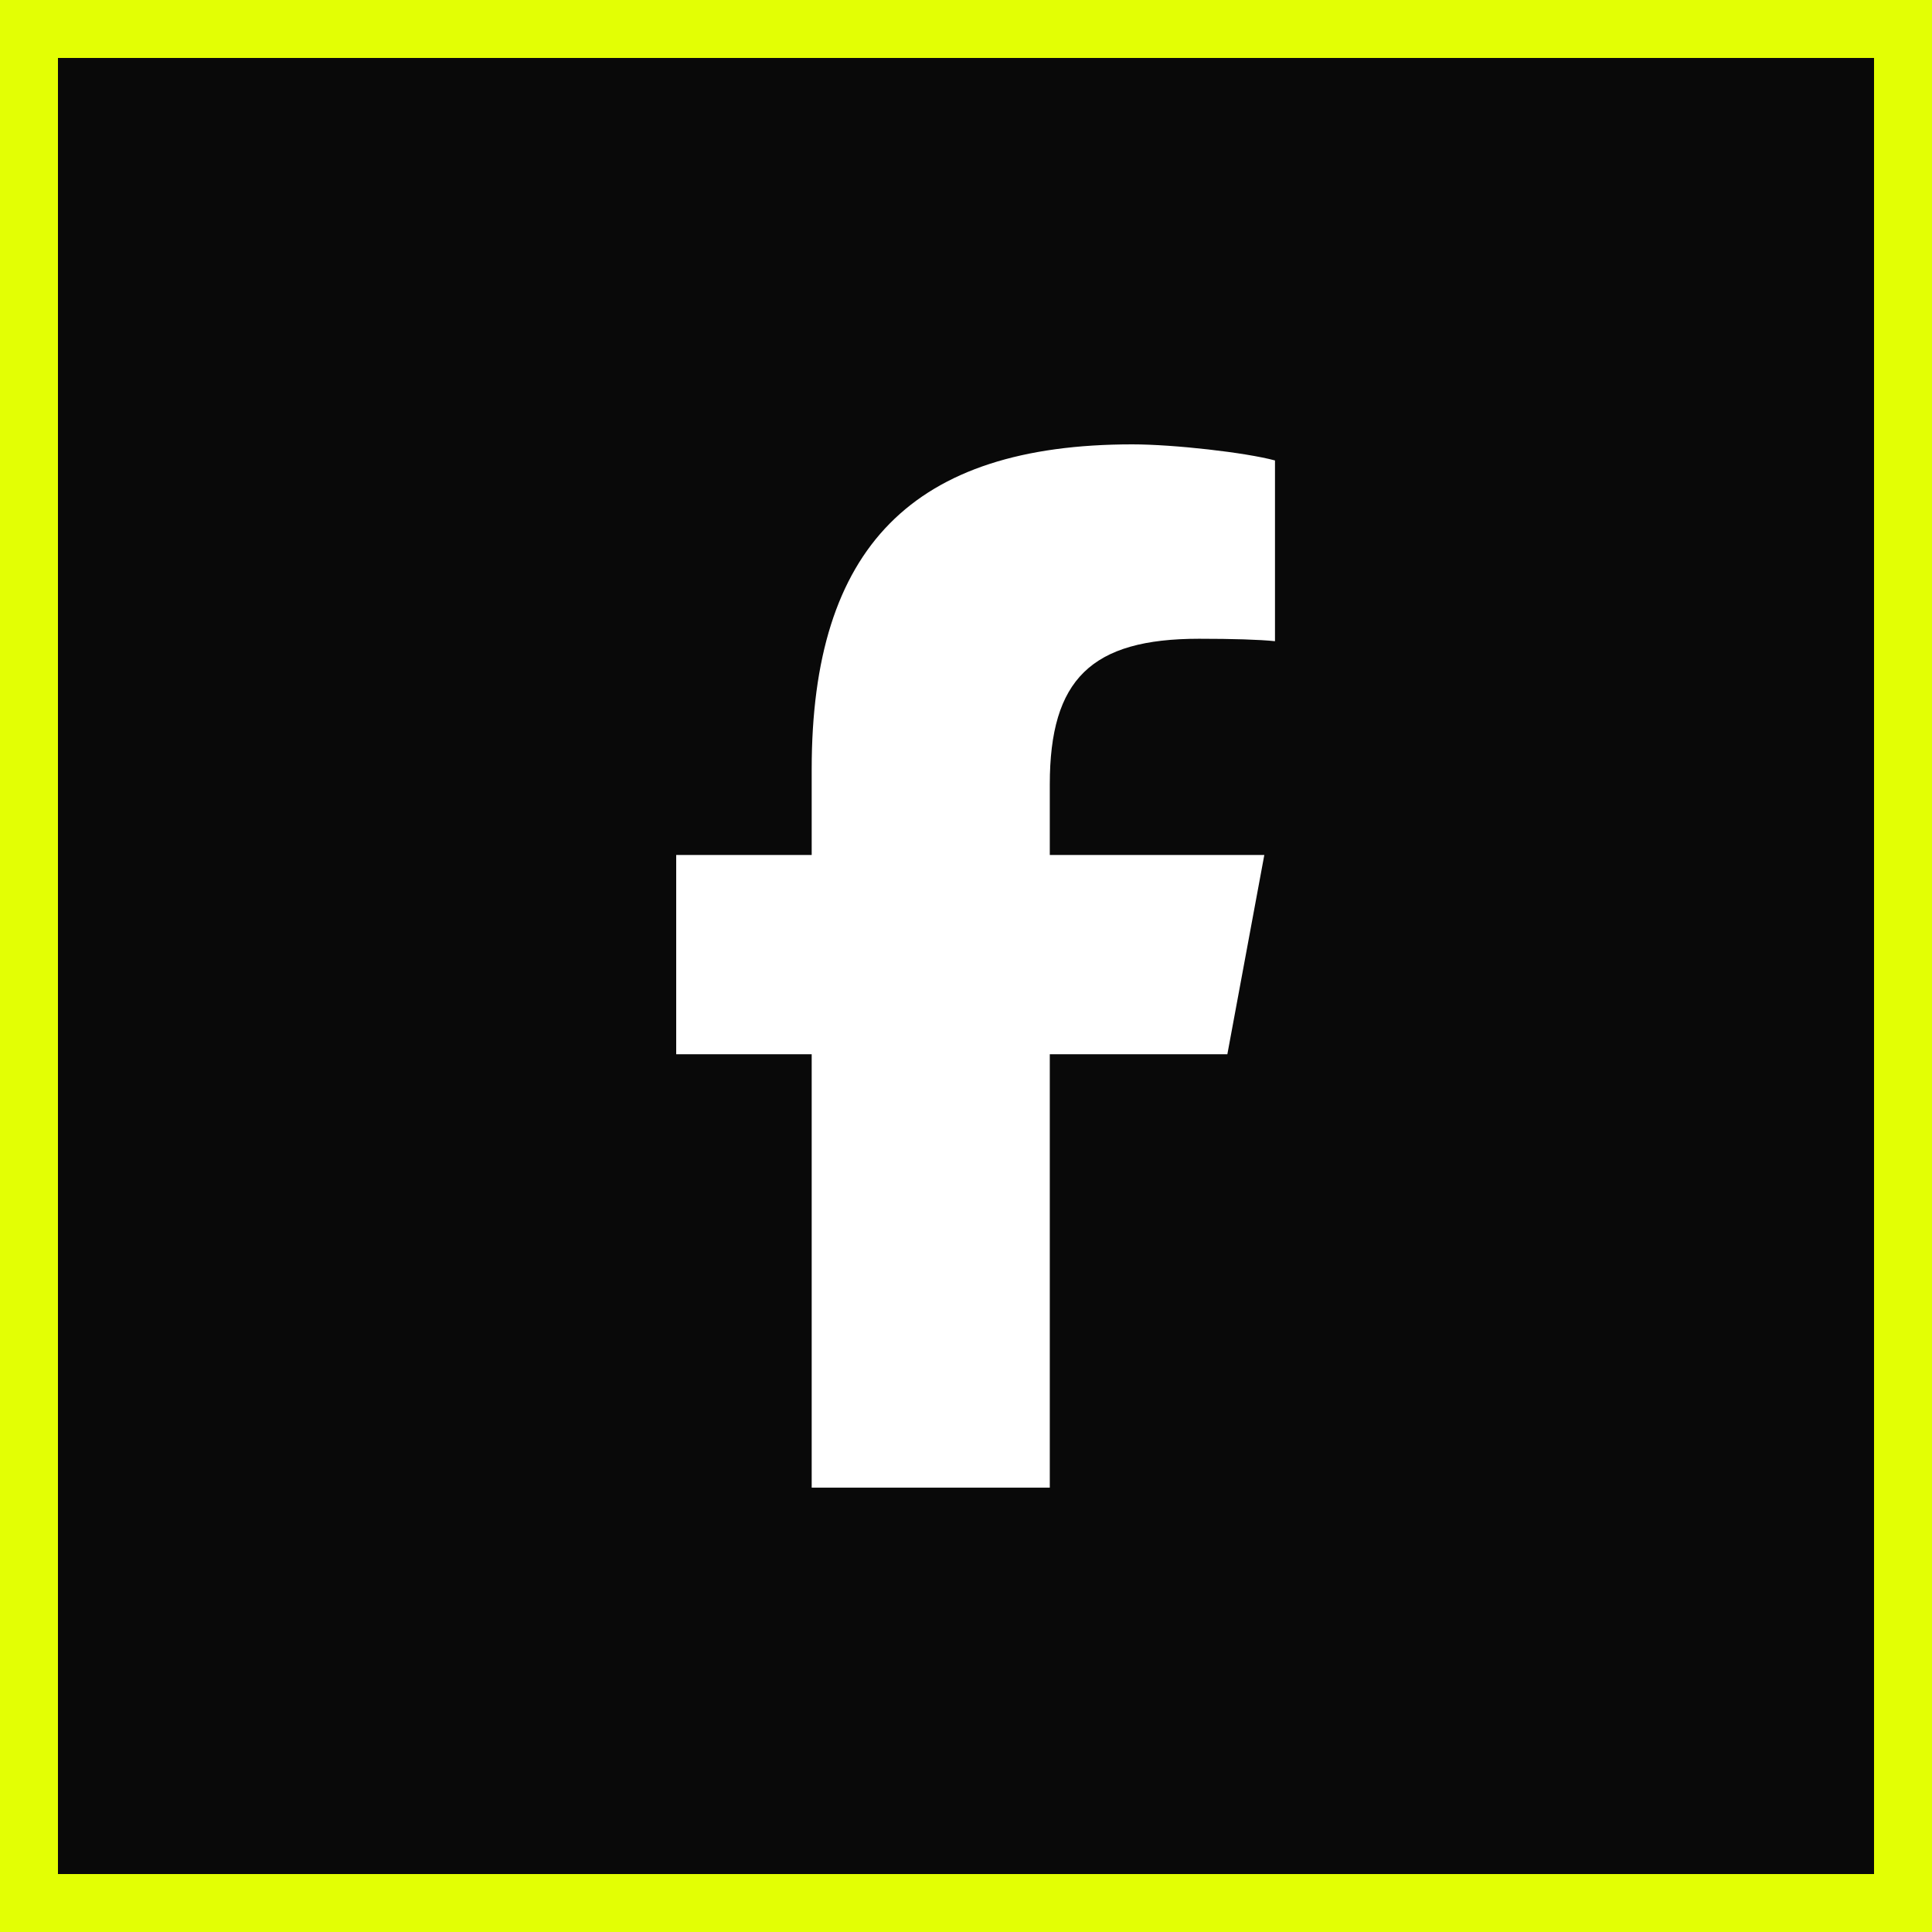 <svg width="100" height="100" viewBox="0 0 100 100" fill="none" xmlns="http://www.w3.org/2000/svg">
<rect x="0" y="0" width="100" height="100" fill="#808080" stroke="none"/>
<rect x="1.5" y="1.5" width="97" height="97" fill="#090909"/>
<rect x="1.5" y="1.5" width="97" height="97" stroke="#E3FF04" stroke-width="3"/>
<path d="M42.013 54.567V77H54.337V54.567H63.528L65.441 44.252H54.337V40.603C54.337 35.15 56.494 33.062 62.062 33.062C63.794 33.062 65.186 33.104 65.993 33.188V23.833C64.474 23.422 60.755 23 58.609 23C47.251 23 42.013 28.326 42.013 39.812V44.252H35V54.567H42.013Z" fill="white"/>
</svg>
